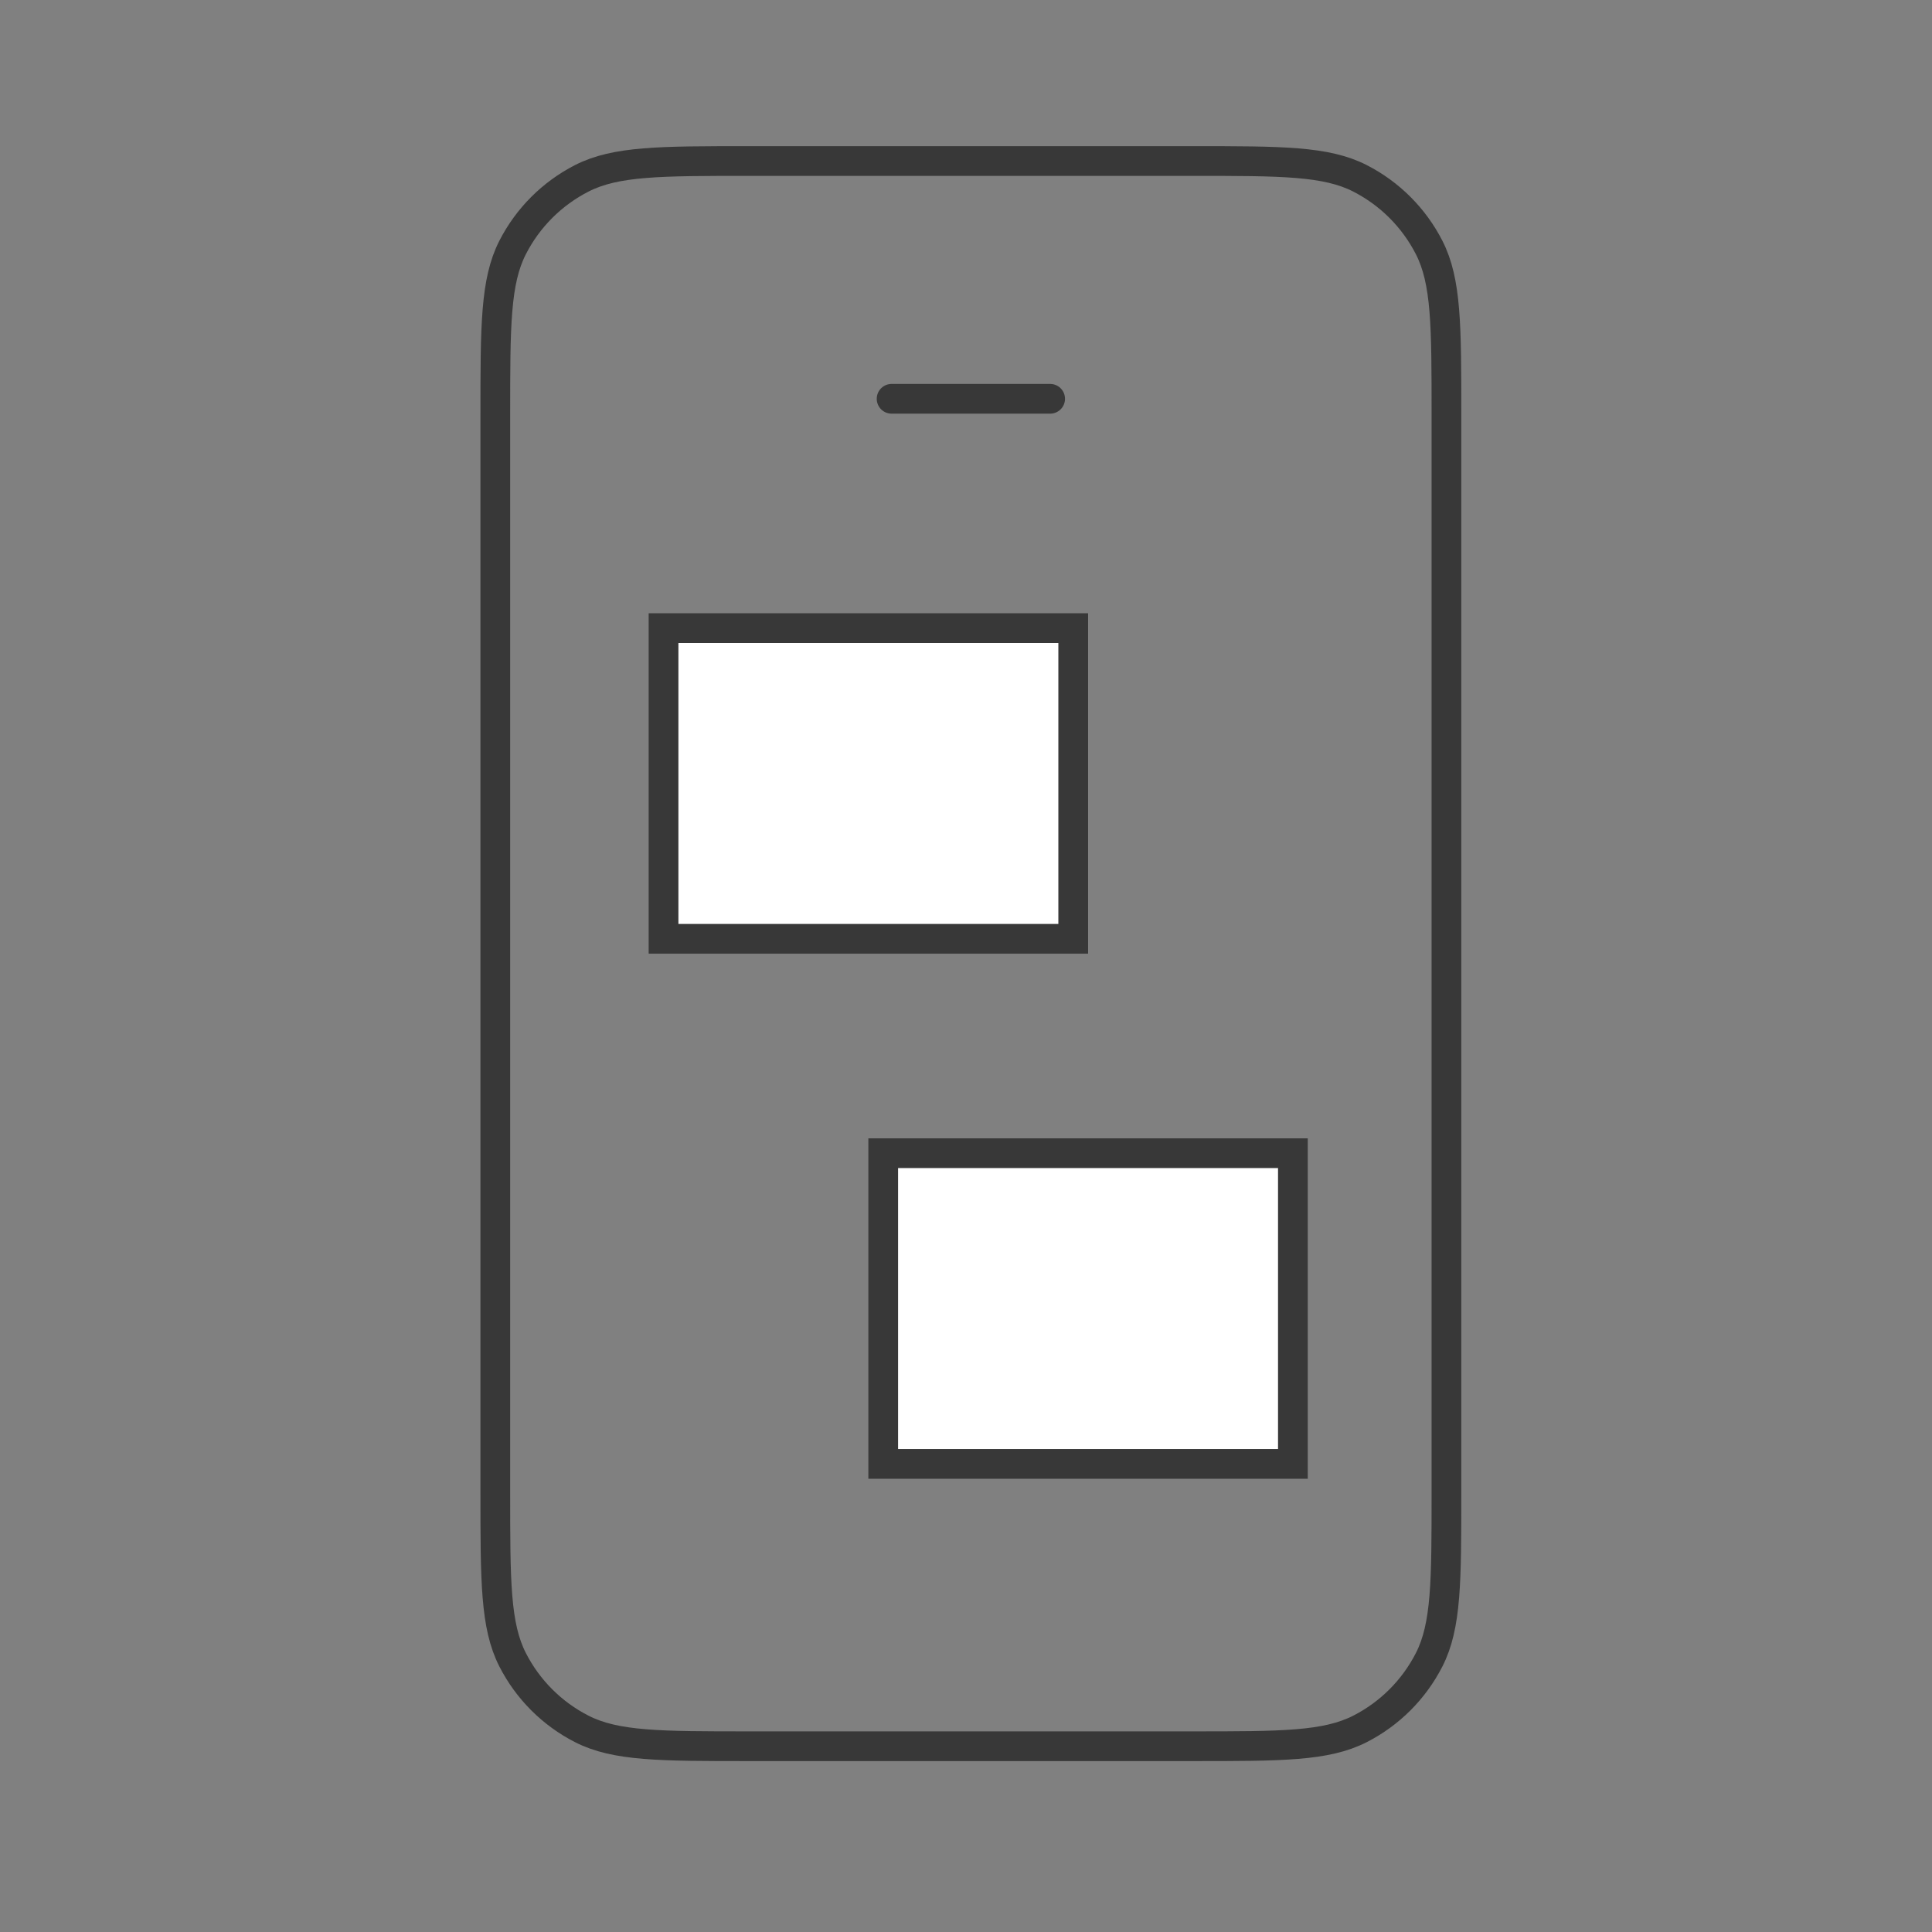 <svg width="65" height="65" viewBox="0 0 65 65" fill="none" xmlns="http://www.w3.org/2000/svg">
<rect x="0" y="0" width="65" height="65" fill="#808080" stroke="none"/>
<path d="M29.997 13.417H35.331M25.197 58.75H40.131C43.118 58.75 44.611 58.75 45.752 58.169C46.755 57.658 47.571 56.842 48.083 55.838C48.664 54.697 48.664 53.204 48.664 50.217V13.95C48.664 10.963 48.664 9.47 48.083 8.329C47.571 7.326 46.755 6.51 45.752 5.998C44.611 5.417 43.118 5.417 40.131 5.417H25.197C22.21 5.417 20.717 5.417 19.576 5.998C18.573 6.51 17.757 7.326 17.245 8.329C16.664 9.47 16.664 10.963 16.664 13.95V50.217C16.664 53.204 16.664 54.697 17.245 55.838C17.757 56.842 18.573 57.658 19.576 58.169C20.717 58.75 22.21 58.75 25.197 58.75Z" stroke="#383838" stroke-linecap="round"/>
<rect x="22.324" y="21.132" width="13.783" height="10.453" fill="white" stroke="#383838"/>
<rect x="29.715" y="38.798" width="13.783" height="10.453" fill="white" stroke="#383838"/>
</svg>
